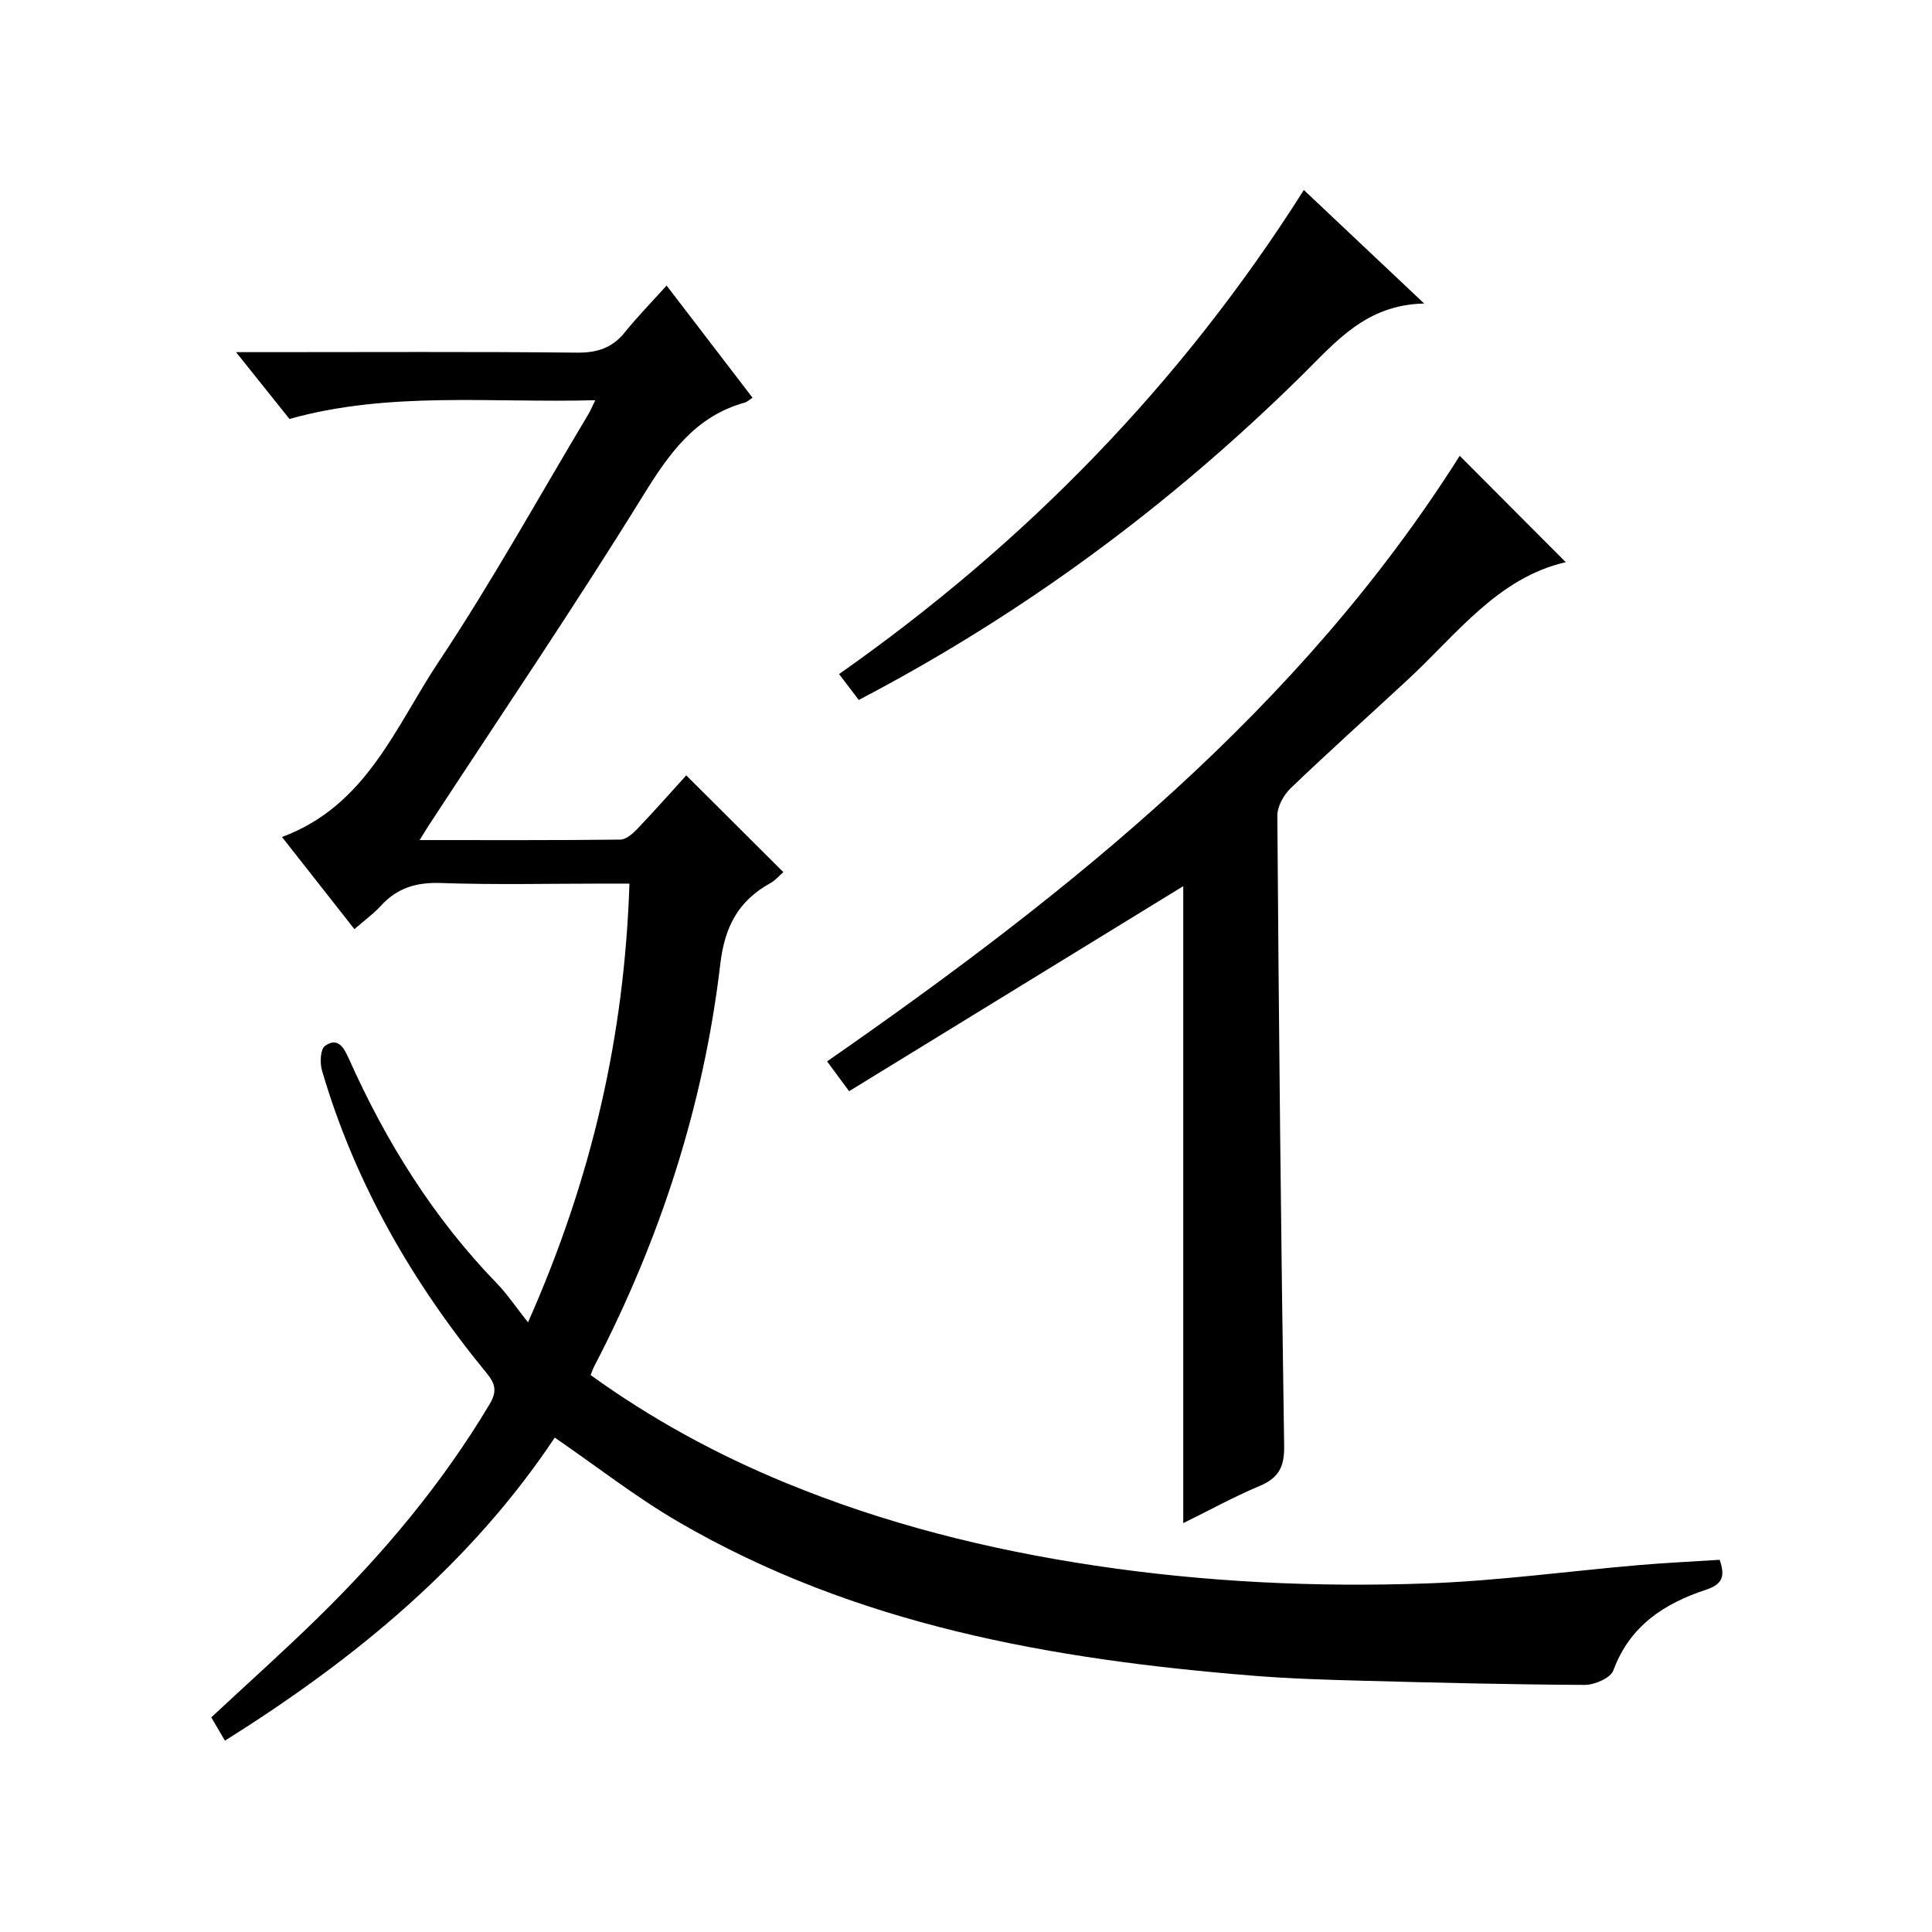 <?xml version="1.0" encoding="utf-8"?>
<svg version="1.1" id="ZDIC" xmlns="http://www.w3.org/2000/svg" xmlns:xlink="http://www.w3.org/1999/xlink" x="0px" y="0px"
	 viewBox="0 0 400 400" style="enable-background:new 0 0 400 400;" xml:space="preserve">

<g>
	
	<path d="M114.86,297.64c-17.36,26.05-41.17,45.76-68.29,62.74c-0.99-1.69-1.87-3.18-2.83-4.82c7.42-6.91,14.85-13.56,21.97-20.52
		c13.63-13.32,25.8-27.82,35.61-44.24c1.54-2.57,1.37-4.15-0.52-6.45c-15.37-18.72-27.31-39.36-34.14-62.73
		c-0.46-1.57-0.33-4.4,0.63-5.08c2.67-1.89,3.91,0.35,4.96,2.7c7.67,17.16,17.48,32.92,30.63,46.48c2.08,2.15,3.76,4.68,6.44,8.06
		c13.27-29.94,19.96-59.3,21-90.84c-1.91,0-3.49,0-5.07,0c-11.33,0-22.67,0.27-33.99-0.12c-5.06-0.18-9.02,1.01-12.4,4.71
		c-1.54,1.68-3.43,3.05-5.48,4.84c-5.06-6.44-9.87-12.56-15-19.08c17.51-6.47,23.5-22.86,32.45-36.29
		c11.06-16.61,20.74-34.14,31.01-51.28c0.4-0.67,0.69-1.4,1.4-2.86c-21.57,0.6-42.59-1.91-63.31,3.88
		c-3.49-4.36-6.89-8.62-11.06-13.83c2.68,0,4.4,0,6.13,0c21.5,0,43-0.12,64.49,0.1c4.22,0.04,7.3-1,9.92-4.26
		c2.6-3.23,5.52-6.21,8.6-9.63c6.3,8.23,11.95,15.6,17.79,23.22c-0.63,0.41-1.08,0.86-1.61,1.01c-10.31,2.88-15.68,10.58-21.07,19.3
		c-14.26,23.07-29.5,45.53-44.35,68.24c-0.51,0.78-0.99,1.58-1.89,3.04c14.34,0,27.94,0.06,41.54-0.1c1.2-0.01,2.6-1.24,3.55-2.24
		c3.54-3.71,6.94-7.56,10.11-11.06c6.78,6.75,13.36,13.31,20.1,20.03c-0.76,0.66-1.62,1.7-2.73,2.31c-6.6,3.66-9.41,9-10.32,16.71
		c-3.45,29.36-12.49,57.12-26.13,83.36c-0.23,0.44-0.38,0.92-0.72,1.75c12.48,9.02,25.97,16.38,40.26,22.27
		c20.61,8.5,42.02,13.86,64.09,17.17c22.86,3.43,45.8,4.52,68.81,3.7c14.63-0.52,29.21-2.53,43.81-3.79
		c5.56-0.48,11.14-0.73,16.78-1.1c1.18,3.35,0.64,5.06-2.8,6.19c-8.64,2.85-15.81,7.47-19.2,16.71c-0.57,1.56-3.88,3.01-5.92,3
		c-15.44-0.07-30.88-0.46-46.32-0.87c-7.45-0.2-14.9-0.43-22.32-1.03c-41.64-3.35-82.34-10.47-119.09-31.9
		C131.65,309.96,123.63,303.67,114.86,297.64z"/>
	<path d="M302.22,94.37c7.42,7.44,14.79,14.84,21.95,22.02c-14.06,3.24-22.56,14.93-32.74,24.36c-8.06,7.47-16.25,14.81-24.19,22.42
		c-1.46,1.4-2.8,3.81-2.78,5.75c0.31,43.49,0.75,86.98,1.41,130.46c0.07,4.32-1.13,6.61-5.07,8.27c-5.42,2.28-10.6,5.13-15.82,7.7
		c0-44.48,0-88.53,0-131.88c-22.57,13.85-45.77,28.09-69.18,42.45c-2.08-2.81-3.34-4.52-4.56-6.17
		C221.71,184.66,269.13,146.75,302.22,94.37z"/>
	<path d="M269.95,39.34c8.24,7.77,16.04,15.14,24.91,23.5c-12.12,0.25-18.38,8.04-25.37,14.92c-27.15,26.76-57.46,49.24-91.69,67.16
		c-1.32-1.74-2.59-3.4-4.08-5.36C212.32,112.44,244.53,79.49,269.95,39.34z"/>
</g>
</svg>
